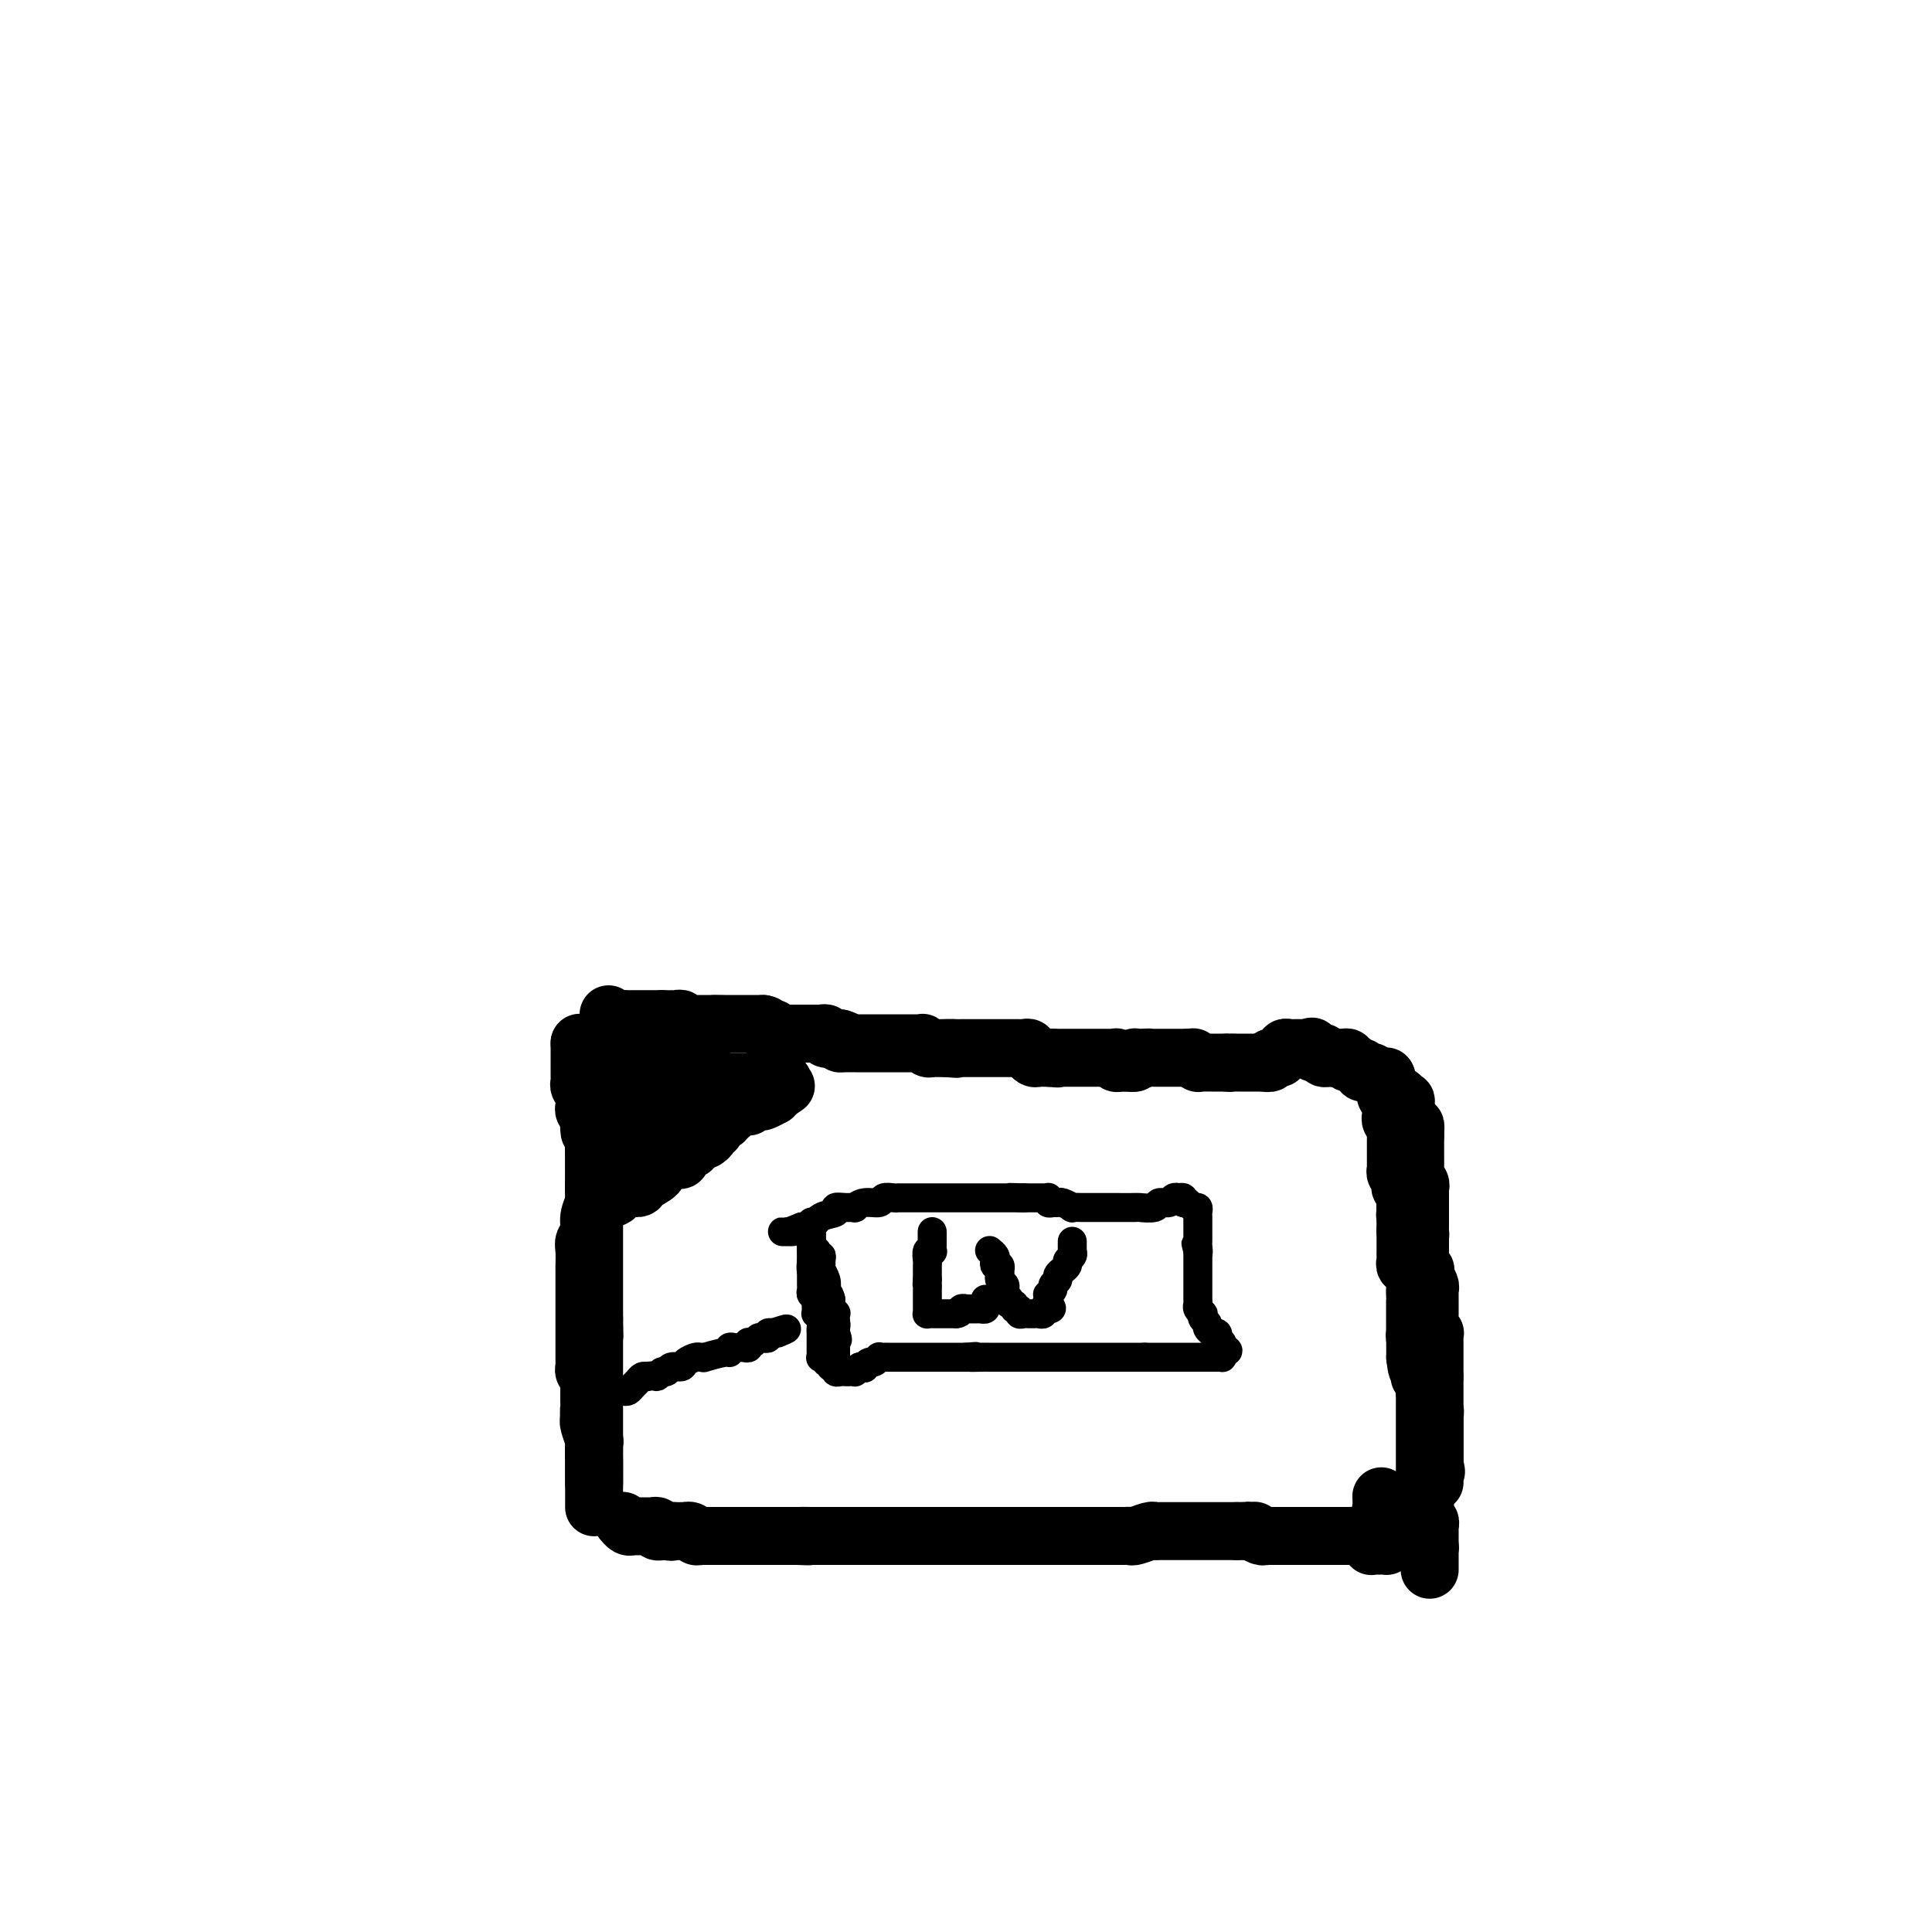 <svg viewBox='0 0 400 400' version='1.1' xmlns='http://www.w3.org/2000/svg' xmlns:xlink='http://www.w3.org/1999/xlink'><g fill='none' stroke='#000000' stroke-width='12' stroke-linecap='round' stroke-linejoin='round'><path d='M126,210c0.000,0.000 0.100,0.100 0.1,0.1'/><path d='M129,211c0.000,0.000 0.100,0.100 0.1,0.1'/><path d='M129,211c-0.089,0.000 -0.177,0.000 0,0c0.177,0.000 0.621,0.000 1,0c0.379,0.000 0.693,0.000 1,0c0.307,-0.000 0.607,0.000 1,0c0.393,0.000 0.879,0.000 1,0c0.121,0.000 -0.121,0.000 0,0c0.121,0.000 0.607,0.000 1,0c0.393,0.000 0.693,0.000 1,0c0.307,0.000 0.621,-0.000 1,0c0.379,0.000 0.823,0.000 1,0c0.177,-0.000 0.089,0.000 0,0'/><path d='M137,211c1.415,0.001 0.952,0.004 1,0c0.048,-0.004 0.605,-0.015 1,0c0.395,0.015 0.627,0.057 1,0c0.373,-0.057 0.888,-0.211 1,0c0.112,0.211 -0.177,0.789 0,1c0.177,0.211 0.821,0.057 1,0c0.179,-0.057 -0.106,-0.015 0,0c0.106,0.015 0.602,0.004 1,0c0.398,-0.004 0.698,-0.001 1,0c0.302,0.001 0.606,0.000 1,0c0.394,-0.000 0.879,-0.000 1,0c0.121,0.000 -0.121,0.000 0,0c0.121,-0.000 0.606,-0.000 1,0c0.394,0.000 0.697,0.000 1,0'/><path d='M148,212c1.885,0.155 1.096,0.041 1,0c-0.096,-0.041 0.499,-0.011 1,0c0.501,0.011 0.908,0.003 1,0c0.092,-0.003 -0.130,-0.001 0,0c0.130,0.001 0.612,0.000 1,0c0.388,-0.000 0.681,-0.000 1,0c0.319,0.000 0.663,0.000 1,0c0.337,-0.000 0.668,-0.000 1,0c0.332,0.000 0.666,0.000 1,0c0.334,-0.000 0.667,-0.000 1,0c0.333,0.000 0.667,0.000 1,0'/><path d='M158,212c1.502,0.228 0.258,0.797 0,1c-0.258,0.203 0.470,0.040 1,0c0.530,-0.040 0.863,0.042 1,0c0.137,-0.042 0.078,-0.207 0,0c-0.078,0.207 -0.175,0.788 0,1c0.175,0.212 0.620,0.057 1,0c0.380,-0.057 0.693,-0.015 1,0c0.307,0.015 0.607,0.004 1,0c0.393,-0.004 0.879,-0.001 1,0c0.121,0.001 -0.121,0.000 0,0c0.121,-0.000 0.606,-0.000 1,0c0.394,0.000 0.697,-0.000 1,0c0.303,0.000 0.606,0.000 1,0c0.394,-0.000 0.880,-0.001 1,0c0.120,0.001 -0.126,0.004 0,0c0.126,-0.004 0.625,-0.015 1,0c0.375,0.015 0.626,0.057 1,0c0.374,-0.057 0.871,-0.211 1,0c0.129,0.211 -0.110,0.789 0,1c0.110,0.211 0.568,0.057 1,0c0.432,-0.057 0.837,-0.015 1,0c0.163,0.015 0.082,0.004 0,0c-0.082,-0.004 -0.166,-0.001 0,0c0.166,0.001 0.583,0.001 1,0'/><path d='M174,215c2.427,0.691 0.496,0.917 0,1c-0.496,0.083 0.445,0.022 1,0c0.555,-0.022 0.725,-0.006 1,0c0.275,0.006 0.656,0.002 1,0c0.344,-0.002 0.651,-0.000 1,0c0.349,0.000 0.741,0.000 1,0c0.259,-0.000 0.384,-0.000 1,0c0.616,0.000 1.724,0.000 2,0c0.276,-0.000 -0.280,-0.000 0,0c0.280,0.000 1.398,-0.000 2,0c0.602,0.000 0.690,0.000 1,0c0.310,-0.000 0.842,-0.000 1,0c0.158,0.000 -0.059,0.000 0,0c0.059,-0.000 0.393,-0.001 1,0c0.607,0.001 1.486,0.004 2,0c0.514,-0.004 0.662,-0.015 1,0c0.338,0.015 0.864,0.057 1,0c0.136,-0.057 -0.118,-0.211 0,0c0.118,0.211 0.609,0.789 1,1c0.391,0.211 0.682,0.057 1,0c0.318,-0.057 0.663,-0.015 1,0c0.337,0.015 0.668,0.004 1,0c0.332,-0.004 0.666,-0.002 1,0'/><path d='M196,217c3.581,0.309 1.533,0.083 1,0c-0.533,-0.083 0.449,-0.022 1,0c0.551,0.022 0.673,0.006 1,0c0.327,-0.006 0.861,-0.002 1,0c0.139,0.002 -0.116,0.000 0,0c0.116,-0.000 0.605,-0.000 1,0c0.395,0.000 0.697,0.000 1,0c0.303,-0.000 0.606,-0.000 1,0c0.394,0.000 0.879,0.000 1,0c0.121,-0.000 -0.121,-0.000 0,0c0.121,0.000 0.606,0.000 1,0c0.394,-0.000 0.697,-0.000 1,0c0.303,0.000 0.606,0.000 1,0c0.394,-0.000 0.879,-0.000 1,0c0.121,0.000 -0.123,0.000 0,0c0.123,-0.000 0.611,-0.001 1,0c0.389,0.001 0.679,0.004 1,0c0.321,-0.004 0.674,-0.016 1,0c0.326,0.016 0.626,0.061 1,0c0.374,-0.061 0.821,-0.226 1,0c0.179,0.226 0.089,0.845 0,1c-0.089,0.155 -0.178,-0.155 0,0c0.178,0.155 0.622,0.773 1,1c0.378,0.227 0.689,0.061 1,0c0.311,-0.061 0.622,-0.016 1,0c0.378,0.016 0.822,0.005 1,0c0.178,-0.005 0.089,-0.002 0,0'/><path d='M217,219c3.428,0.309 1.497,0.083 1,0c-0.497,-0.083 0.441,-0.022 1,0c0.559,0.022 0.740,0.006 1,0c0.260,-0.006 0.598,-0.002 1,0c0.402,0.002 0.868,0.000 1,0c0.132,-0.000 -0.071,-0.000 0,0c0.071,0.000 0.414,0.000 1,0c0.586,-0.000 1.414,-0.000 2,0c0.586,0.000 0.931,0.000 1,0c0.069,-0.000 -0.136,-0.000 0,0c0.136,0.000 0.615,0.000 1,0c0.385,-0.000 0.678,-0.001 1,0c0.322,0.001 0.674,0.004 1,0c0.326,-0.004 0.626,-0.015 1,0c0.374,0.015 0.821,0.057 1,0c0.179,-0.057 0.089,-0.211 0,0c-0.089,0.211 -0.178,0.788 0,1c0.178,0.212 0.622,0.061 1,0c0.378,-0.061 0.689,-0.030 1,0'/><path d='M233,220c2.641,0.138 1.243,-0.015 1,0c-0.243,0.015 0.670,0.200 1,0c0.330,-0.200 0.077,-0.786 0,-1c-0.077,-0.214 0.020,-0.057 0,0c-0.020,0.057 -0.159,0.015 0,0c0.159,-0.015 0.617,-0.004 1,0c0.383,0.004 0.692,0.002 1,0'/><path d='M237,219c0.857,-0.155 0.999,-0.041 1,0c0.001,0.041 -0.140,0.011 0,0c0.140,-0.011 0.563,-0.003 1,0c0.437,0.003 0.890,0.001 1,0c0.110,-0.001 -0.124,-0.000 0,0c0.124,0.000 0.607,0.000 1,0c0.393,-0.000 0.697,-0.000 1,0c0.303,0.000 0.606,0.000 1,0c0.394,-0.000 0.879,-0.000 1,0c0.121,0.000 -0.121,0.000 0,0c0.121,-0.000 0.606,-0.000 1,0c0.394,0.000 0.697,0.000 1,0'/><path d='M246,219c1.555,-0.061 0.941,-0.212 1,0c0.059,0.212 0.789,0.789 1,1c0.211,0.211 -0.099,0.057 0,0c0.099,-0.057 0.605,-0.015 1,0c0.395,0.015 0.680,0.004 1,0c0.320,-0.004 0.677,-0.001 1,0c0.323,0.001 0.612,0.000 1,0c0.388,-0.000 0.874,-0.000 1,0c0.126,0.000 -0.107,0.000 0,0c0.107,-0.000 0.553,-0.000 1,0'/><path d='M254,220c1.421,0.155 0.972,0.041 1,0c0.028,-0.041 0.532,-0.011 1,0c0.468,0.011 0.899,0.003 1,0c0.101,-0.003 -0.128,-0.001 0,0c0.128,0.001 0.612,0.000 1,0c0.388,-0.000 0.681,-0.000 1,0c0.319,0.000 0.663,0.000 1,0c0.337,-0.000 0.668,-0.000 1,0c0.332,0.000 0.666,0.000 1,0'/><path d='M262,220c1.172,-0.016 0.103,-0.057 0,0c-0.103,0.057 0.761,0.213 1,0c0.239,-0.213 -0.147,-0.793 0,-1c0.147,-0.207 0.828,-0.040 1,0c0.172,0.040 -0.165,-0.046 0,0c0.165,0.046 0.832,0.222 1,0c0.168,-0.222 -0.163,-0.844 0,-1c0.163,-0.156 0.821,0.154 1,0c0.179,-0.154 -0.121,-0.773 0,-1c0.121,-0.227 0.661,-0.061 1,0c0.339,0.061 0.476,0.016 1,0c0.524,-0.016 1.435,-0.005 2,0c0.565,0.005 0.782,0.002 1,0'/><path d='M271,217c1.343,-0.524 0.201,-0.333 0,0c-0.201,0.333 0.539,0.807 1,1c0.461,0.193 0.644,0.104 1,0c0.356,-0.104 0.884,-0.224 1,0c0.116,0.224 -0.179,0.792 0,1c0.179,0.208 0.831,0.056 1,0c0.169,-0.056 -0.147,-0.015 0,0c0.147,0.015 0.756,0.004 1,0c0.244,-0.004 0.122,-0.002 0,0'/><path d='M276,219c0.957,0.305 0.849,0.068 1,0c0.151,-0.068 0.562,0.033 1,0c0.438,-0.033 0.905,-0.201 1,0c0.095,0.201 -0.181,0.771 0,1c0.181,0.229 0.818,0.118 1,0c0.182,-0.118 -0.092,-0.242 0,0c0.092,0.242 0.551,0.850 1,1c0.449,0.150 0.890,-0.157 1,0c0.110,0.157 -0.111,0.778 0,1c0.111,0.222 0.554,0.045 1,0c0.446,-0.045 0.894,0.040 1,0c0.106,-0.040 -0.129,-0.207 0,0c0.129,0.207 0.622,0.787 1,1c0.378,0.213 0.640,0.057 1,0c0.360,-0.057 0.817,-0.016 1,0c0.183,0.016 0.091,0.008 0,0'/><path d='M287,223c0.000,0.000 0.100,0.100 0.1,0.1'/><path d='M287,223c0.000,-0.120 0.000,-0.240 0,0c-0.000,0.240 -0.001,0.839 0,1c0.001,0.161 0.004,-0.116 0,0c-0.004,0.116 -0.015,0.623 0,1c0.015,0.377 0.057,0.622 0,1c-0.057,0.378 -0.211,0.889 0,1c0.211,0.111 0.789,-0.178 1,0c0.211,0.178 0.057,0.821 0,1c-0.057,0.179 -0.016,-0.107 0,0c0.016,0.107 0.008,0.607 0,1c-0.008,0.393 -0.016,0.680 0,1c0.016,0.320 0.056,0.673 0,1c-0.056,0.327 -0.207,0.626 0,1c0.207,0.374 0.774,0.821 1,1c0.226,0.179 0.113,0.089 0,0'/><path d='M289,233c0.309,1.724 0.083,1.036 0,1c-0.083,-0.036 -0.022,0.582 0,1c0.022,0.418 0.006,0.637 0,1c-0.006,0.363 -0.002,0.871 0,1c0.002,0.129 0.000,-0.119 0,0c-0.000,0.119 -0.000,0.605 0,1c0.000,0.395 0.000,0.697 0,1c-0.000,0.303 -0.001,0.606 0,1c0.001,0.394 0.004,0.879 0,1c-0.004,0.121 -0.015,-0.122 0,0c0.015,0.122 0.056,0.610 0,1c-0.056,0.390 -0.207,0.682 0,1c0.207,0.318 0.774,0.663 1,1c0.226,0.337 0.113,0.668 0,1c-0.113,0.332 -0.226,0.666 0,1c0.226,0.334 0.792,0.667 1,1c0.208,0.333 0.060,0.667 0,1c-0.060,0.333 -0.030,0.667 0,1'/><path d='M291,249c0.311,2.715 0.087,1.501 0,1c-0.087,-0.501 -0.037,-0.289 0,0c0.037,0.289 0.061,0.655 0,1c-0.061,0.345 -0.209,0.669 0,1c0.209,0.331 0.774,0.670 1,1c0.226,0.330 0.113,0.653 0,1c-0.113,0.347 -0.226,0.719 0,1c0.226,0.281 0.793,0.471 1,1c0.207,0.529 0.056,1.399 0,2c-0.056,0.601 -0.015,0.934 0,1c0.015,0.066 0.004,-0.136 0,0c-0.004,0.136 -0.001,0.609 0,1c0.001,0.391 0.000,0.700 0,1c-0.000,0.300 -0.000,0.590 0,1c0.000,0.410 0.000,0.941 0,1c-0.000,0.059 -0.000,-0.353 0,0c0.000,0.353 0.000,1.469 0,2c-0.000,0.531 -0.000,0.475 0,1c0.000,0.525 0.000,1.631 0,2c-0.000,0.369 -0.000,0.001 0,0c0.000,-0.001 0.000,0.367 0,1c-0.000,0.633 -0.000,1.533 0,2c0.000,0.467 0.000,0.503 0,1c-0.000,0.497 -0.000,1.456 0,2c0.000,0.544 0.000,0.674 0,1c-0.000,0.326 -0.000,0.847 0,1c0.000,0.153 0.000,-0.061 0,0c-0.000,0.061 -0.000,0.398 0,1c0.000,0.602 0.000,1.470 0,2c-0.000,0.530 -0.000,0.723 0,1c0.000,0.277 0.000,0.639 0,1'/><path d='M293,281c0.536,4.903 0.876,1.160 1,0c0.124,-1.160 0.032,0.263 0,1c-0.032,0.737 -0.005,0.789 0,1c0.005,0.211 -0.012,0.581 0,1c0.012,0.419 0.055,0.886 0,1c-0.055,0.114 -0.207,-0.124 0,0c0.207,0.124 0.773,0.612 1,1c0.227,0.388 0.114,0.678 0,1c-0.114,0.322 -0.228,0.678 0,1c0.228,0.322 0.797,0.611 1,1c0.203,0.389 0.040,0.877 0,1c-0.040,0.123 0.042,-0.121 0,0c-0.042,0.121 -0.207,0.606 0,1c0.207,0.394 0.788,0.697 1,1c0.212,0.303 0.057,0.605 0,1c-0.057,0.395 -0.015,0.884 0,1c0.015,0.116 0.004,-0.141 0,0c-0.004,0.141 -0.001,0.681 0,1c0.001,0.319 0.000,0.418 0,1c-0.000,0.582 -0.000,1.647 0,2c0.000,0.353 0.000,-0.008 0,0c-0.000,0.008 -0.000,0.384 0,1c0.000,0.616 0.000,1.474 0,2c-0.000,0.526 -0.000,0.722 0,1c0.000,0.278 0.000,0.639 0,1'/><path d='M297,303c0.619,3.356 0.166,0.746 0,0c-0.166,-0.746 -0.044,0.370 0,1c0.044,0.630 0.012,0.772 0,1c-0.012,0.228 -0.003,0.541 0,1c0.003,0.459 0.001,1.062 0,1c-0.001,-0.062 -0.000,-0.791 0,-1c0.000,-0.209 0.000,0.101 0,0c-0.000,-0.101 -0.000,-0.612 0,-1c0.000,-0.388 0.000,-0.652 0,-1c-0.000,-0.348 -0.000,-0.782 0,-1c0.000,-0.218 0.000,-0.222 0,-1c-0.000,-0.778 -0.000,-2.330 0,-3c0.000,-0.670 0.000,-0.458 0,-1c-0.000,-0.542 -0.000,-1.836 0,-3c0.000,-1.164 0.000,-2.196 0,-3c-0.000,-0.804 -0.000,-1.381 0,-2c0.000,-0.619 0.000,-1.282 0,-2c-0.000,-0.718 -0.000,-1.491 0,-2c0.000,-0.509 0.000,-0.755 0,-1'/><path d='M297,285c0.000,-3.659 0.000,-2.308 0,-2c-0.000,0.308 -0.000,-0.428 0,-1c0.000,-0.572 0.000,-0.979 0,-1c-0.000,-0.021 -0.000,0.344 0,0c0.000,-0.344 0.001,-1.398 0,-2c-0.001,-0.602 -0.004,-0.753 0,-1c0.004,-0.247 0.015,-0.591 0,-1c-0.015,-0.409 -0.057,-0.883 0,-1c0.057,-0.117 0.211,0.122 0,0c-0.211,-0.122 -0.789,-0.605 -1,-1c-0.211,-0.395 -0.057,-0.701 0,-1c0.057,-0.299 0.015,-0.591 0,-1c-0.015,-0.409 -0.004,-0.936 0,-1c0.004,-0.064 0.001,0.333 0,0c-0.001,-0.333 0.001,-1.398 0,-2c-0.001,-0.602 -0.004,-0.742 0,-1c0.004,-0.258 0.015,-0.633 0,-1c-0.015,-0.367 -0.056,-0.725 0,-1c0.056,-0.275 0.207,-0.465 0,-1c-0.207,-0.535 -0.774,-1.414 -1,-2c-0.226,-0.586 -0.113,-0.878 0,-1c0.113,-0.122 0.226,-0.074 0,0c-0.226,0.074 -0.793,0.176 -1,0c-0.207,-0.176 -0.056,-0.628 0,-1c0.056,-0.372 0.015,-0.663 0,-1c-0.015,-0.337 -0.004,-0.719 0,-1c0.004,-0.281 0.001,-0.460 0,-1c-0.001,-0.540 -0.000,-1.440 0,-2c0.000,-0.560 0.000,-0.780 0,-1'/><path d='M294,256c-0.464,-4.727 -0.124,-2.044 0,-1c0.124,1.044 0.033,0.448 0,0c-0.033,-0.448 -0.009,-0.749 0,-1c0.009,-0.251 0.002,-0.452 0,-1c-0.002,-0.548 -0.001,-1.443 0,-2c0.001,-0.557 -0.000,-0.775 0,-1c0.000,-0.225 0.001,-0.455 0,-1c-0.001,-0.545 -0.004,-1.403 0,-2c0.004,-0.597 0.015,-0.934 0,-1c-0.015,-0.066 -0.057,0.137 0,0c0.057,-0.137 0.211,-0.615 0,-1c-0.211,-0.385 -0.789,-0.677 -1,-1c-0.211,-0.323 -0.057,-0.678 0,-1c0.057,-0.322 0.015,-0.611 0,-1c-0.015,-0.389 -0.004,-0.877 0,-1c0.004,-0.123 0.001,0.121 0,0c-0.001,-0.121 -0.000,-0.606 0,-1c0.000,-0.394 0.000,-0.697 0,-1c-0.000,-0.303 -0.000,-0.606 0,-1c0.000,-0.394 0.000,-0.879 0,-1c-0.000,-0.121 -0.000,0.121 0,0c0.000,-0.121 0.000,-0.606 0,-1c-0.000,-0.394 -0.000,-0.697 0,-1'/><path d='M293,235c-0.091,-3.414 0.182,-1.450 0,-1c-0.182,0.450 -0.819,-0.614 -1,-1c-0.181,-0.386 0.095,-0.092 0,0c-0.095,0.092 -0.561,-0.017 -1,0c-0.439,0.017 -0.850,0.159 -1,0c-0.150,-0.159 -0.040,-0.621 0,-1c0.040,-0.379 0.011,-0.676 0,-1c-0.011,-0.324 -0.003,-0.674 0,-1c0.003,-0.326 0.001,-0.626 0,-1c-0.001,-0.374 -0.000,-0.821 0,-1c0.000,-0.179 0.000,-0.089 0,0'/><path d='M290,228c-0.525,-1.378 -0.337,-1.323 0,-1c0.337,0.323 0.822,0.916 1,1c0.178,0.084 0.048,-0.340 0,0c-0.048,0.340 -0.013,1.443 0,2c0.013,0.557 0.003,0.566 0,1c-0.003,0.434 -0.001,1.291 0,2c0.001,0.709 0.000,1.271 0,2c-0.000,0.729 -0.000,1.627 0,2c0.000,0.373 0.000,0.222 0,1c-0.000,0.778 -0.000,2.486 0,3c0.000,0.514 0.000,-0.164 0,0c-0.000,0.164 -0.000,1.170 0,2c0.000,0.830 0.000,1.483 0,2c-0.000,0.517 -0.000,0.899 0,1c0.000,0.101 0.000,-0.079 0,0c-0.000,0.079 -0.000,0.416 0,1c0.000,0.584 0.000,1.413 0,2c-0.000,0.587 -0.000,0.931 0,1c0.000,0.069 0.000,-0.136 0,0c-0.000,0.136 -0.000,0.614 0,1c0.000,0.386 0.000,0.681 0,1c-0.000,0.319 -0.000,0.663 0,1c0.000,0.337 0.000,0.668 0,1c-0.000,0.332 -0.000,0.666 0,1'/><path d='M291,255c0.155,4.129 0.041,0.953 0,0c-0.041,-0.953 -0.011,0.318 0,1c0.011,0.682 0.003,0.774 0,1c-0.003,0.226 -0.000,0.585 0,1c0.000,0.415 -0.001,0.886 0,1c0.001,0.114 0.004,-0.128 0,0c-0.004,0.128 -0.016,0.625 0,1c0.016,0.375 0.061,0.628 0,1c-0.061,0.372 -0.226,0.863 0,1c0.226,0.137 0.845,-0.081 1,0c0.155,0.081 -0.155,0.459 0,1c0.155,0.541 0.774,1.244 1,2c0.226,0.756 0.061,1.566 0,2c-0.061,0.434 -0.016,0.494 0,1c0.016,0.506 0.004,1.459 0,2c-0.004,0.541 -0.001,0.670 0,1c0.001,0.330 0.000,0.862 0,1c-0.000,0.138 -0.000,-0.117 0,0c0.000,0.117 0.000,0.605 0,1c-0.000,0.395 -0.001,0.697 0,1c0.001,0.303 0.004,0.606 0,1c-0.004,0.394 -0.015,0.879 0,1c0.015,0.121 0.057,-0.122 0,0c-0.057,0.122 -0.211,0.610 0,1c0.211,0.390 0.788,0.682 1,1c0.212,0.318 0.061,0.662 0,1c-0.061,0.338 -0.030,0.669 0,1'/><path d='M294,280c0.480,4.209 0.181,2.230 0,2c-0.181,-0.230 -0.245,1.289 0,2c0.245,0.711 0.798,0.614 1,1c0.202,0.386 0.054,1.257 0,2c-0.054,0.743 -0.015,1.360 0,2c0.015,0.640 0.004,1.303 0,2c-0.004,0.697 -0.001,1.430 0,2c0.001,0.570 0.000,0.979 0,1c-0.000,0.021 -0.000,-0.345 0,0c0.000,0.345 0.000,1.402 0,2c-0.000,0.598 -0.000,0.736 0,1c0.000,0.264 0.000,0.653 0,1c-0.000,0.347 -0.000,0.653 0,1c0.000,0.347 0.000,0.737 0,1c-0.000,0.263 -0.000,0.399 0,1c0.000,0.601 0.000,1.666 0,2c-0.000,0.334 -0.000,-0.064 0,0c0.000,0.064 0.000,0.591 0,1c-0.000,0.409 -0.000,0.701 0,1c0.000,0.299 0.000,0.605 0,1c-0.000,0.395 -0.000,0.879 0,1c0.000,0.121 0.000,-0.122 0,0c-0.000,0.122 -0.000,0.610 0,1c0.000,0.390 0.000,0.682 0,1c-0.000,0.318 -0.000,0.662 0,1c0.000,0.338 0.000,0.669 0,1'/><path d='M295,311c0.154,5.035 0.040,2.124 0,1c-0.040,-1.124 -0.007,-0.460 0,0c0.007,0.460 -0.012,0.716 0,1c0.012,0.284 0.056,0.597 0,1c-0.056,0.403 -0.211,0.896 0,1c0.211,0.104 0.789,-0.179 1,0c0.211,0.179 0.057,0.822 0,1c-0.057,0.178 -0.015,-0.107 0,0c0.015,0.107 0.004,0.606 0,1c-0.004,0.394 -0.001,0.683 0,1c0.001,0.317 0.000,0.662 0,1c-0.000,0.338 -0.000,0.669 0,1'/><path d='M296,320c0.155,1.344 0.041,0.205 0,0c-0.041,-0.205 -0.011,0.523 0,1c0.011,0.477 0.003,0.702 0,1c-0.003,0.298 -0.001,0.668 0,1c0.001,0.332 0.000,0.625 0,1c-0.000,0.375 -0.000,0.832 0,1c0.000,0.168 0.000,0.048 0,0c-0.000,-0.048 -0.000,-0.024 0,0'/><path d='M120,216c0.000,0.000 0.100,0.100 0.1,0.1'/><path d='M120,216c-0.000,-0.093 -0.000,-0.186 0,0c0.000,0.186 0.000,0.652 0,1c-0.000,0.348 -0.001,0.580 0,1c0.001,0.420 0.004,1.030 0,2c-0.004,0.970 -0.015,2.301 0,3c0.015,0.699 0.057,0.766 0,1c-0.057,0.234 -0.211,0.636 0,1c0.211,0.364 0.789,0.689 1,1c0.211,0.311 0.056,0.608 0,1c-0.056,0.392 -0.011,0.878 0,1c0.011,0.122 -0.011,-0.122 0,0c0.011,0.122 0.055,0.610 0,1c-0.055,0.390 -0.211,0.682 0,1c0.211,0.318 0.788,0.663 1,1c0.212,0.337 0.061,0.668 0,1c-0.061,0.332 -0.030,0.666 0,1'/><path d='M122,233c0.249,2.643 -0.130,0.749 0,0c0.130,-0.749 0.767,-0.354 1,0c0.233,0.354 0.062,0.669 0,1c-0.062,0.331 -0.017,0.680 0,1c0.017,0.320 0.004,0.611 0,1c-0.004,0.389 -0.001,0.878 0,1c0.001,0.122 0.000,-0.121 0,0c-0.000,0.121 -0.000,0.605 0,1c0.000,0.395 0.000,0.700 0,1c-0.000,0.300 -0.000,0.595 0,1c0.000,0.405 0.000,0.921 0,1c-0.000,0.079 -0.000,-0.279 0,0c0.000,0.279 0.000,1.196 0,2c-0.000,0.804 -0.000,1.496 0,2c0.000,0.504 0.000,0.821 0,1c-0.000,0.179 -0.000,0.222 0,1c0.000,0.778 0.000,2.291 0,3c-0.000,0.709 -0.000,0.613 0,1c0.000,0.387 0.000,1.259 0,2c-0.000,0.741 -0.000,1.353 0,2c0.000,0.647 0.000,1.328 0,2c-0.000,0.672 -0.000,1.336 0,2c0.000,0.664 0.000,1.329 0,2c-0.000,0.671 -0.000,1.349 0,2c0.000,0.651 0.000,1.273 0,2c-0.000,0.727 0.000,1.557 0,2c0.000,0.443 0.000,0.500 0,1c0.000,0.500 0.000,1.443 0,2c0.000,0.557 0.000,0.727 0,1c0.000,0.273 0.000,0.649 0,1c0.000,0.351 0.000,0.675 0,1'/><path d='M123,273c0.155,6.877 0.041,4.070 0,3c-0.041,-1.070 -0.011,-0.403 0,0c0.011,0.403 0.003,0.542 0,1c-0.003,0.458 -0.001,1.236 0,2c0.001,0.764 0.000,1.514 0,2c-0.000,0.486 -0.000,0.706 0,1c0.000,0.294 0.000,0.660 0,1c-0.000,0.340 -0.000,0.654 0,1c0.000,0.346 0.000,0.722 0,1c-0.000,0.278 -0.000,0.456 0,1c0.000,0.544 0.000,1.454 0,2c-0.000,0.546 -0.000,0.729 0,1c0.000,0.271 0.000,0.631 0,1c-0.000,0.369 -0.000,0.747 0,1c0.000,0.253 0.000,0.383 0,1c-0.000,0.617 -0.000,1.722 0,2c0.000,0.278 0.000,-0.273 0,0c-0.000,0.273 -0.000,1.368 0,2c0.000,0.632 0.000,0.799 0,1c-0.000,0.201 -0.000,0.436 0,1c0.000,0.564 0.000,1.457 0,2c-0.000,0.543 -0.000,0.737 0,1c0.000,0.263 0.000,0.595 0,1c0.000,0.405 0.000,0.882 0,1c0.000,0.118 0.000,-0.123 0,0c0.000,0.123 0.000,0.610 0,1c0.000,0.390 0.000,0.682 0,1c0.000,0.318 0.000,0.662 0,1c0.000,0.338 0.000,0.669 0,1'/><path d='M123,307c-0.000,5.212 -0.000,1.242 0,0c0.000,-1.242 0.000,0.246 0,1c-0.000,0.754 -0.000,0.776 0,1c0.000,0.224 0.000,0.649 0,1c-0.000,0.351 -0.000,0.627 0,1c0.000,0.373 0.000,0.843 0,1c-0.000,0.157 -0.000,0.001 0,0c0.000,-0.001 0.000,0.152 0,0c-0.000,-0.152 -0.000,-0.607 0,-1c0.000,-0.393 0.000,-0.722 0,-1c-0.000,-0.278 -0.000,-0.506 0,-1c0.000,-0.494 0.001,-1.254 0,-2c-0.001,-0.746 -0.004,-1.478 0,-2c0.004,-0.522 0.015,-0.833 0,-2c-0.015,-1.167 -0.056,-3.189 0,-4c0.056,-0.811 0.207,-0.411 0,-1c-0.207,-0.589 -0.774,-2.168 -1,-3c-0.226,-0.832 -0.113,-0.916 0,-1'/><path d='M122,294c-0.155,-2.799 -0.041,-1.797 0,-2c0.041,-0.203 0.011,-1.613 0,-2c-0.011,-0.387 -0.002,0.247 0,0c0.002,-0.247 -0.003,-1.376 0,-2c0.003,-0.624 0.015,-0.745 0,-1c-0.015,-0.255 -0.057,-0.646 0,-1c0.057,-0.354 0.211,-0.672 0,-1c-0.211,-0.328 -0.789,-0.668 -1,-1c-0.211,-0.332 -0.057,-0.657 0,-1c0.057,-0.343 0.015,-0.706 0,-1c-0.015,-0.294 -0.004,-0.520 0,-1c0.004,-0.480 0.001,-1.214 0,-2c-0.001,-0.786 -0.000,-1.625 0,-2c0.000,-0.375 0.000,-0.288 0,-1c-0.000,-0.712 -0.000,-2.224 0,-3c0.000,-0.776 0.000,-0.818 0,-1c-0.000,-0.182 -0.000,-0.505 0,-1c0.000,-0.495 0.000,-1.162 0,-2c-0.000,-0.838 -0.001,-1.849 0,-3c0.001,-1.151 0.004,-2.443 0,-3c-0.004,-0.557 -0.016,-0.378 0,-1c0.016,-0.622 0.061,-2.043 0,-3c-0.061,-0.957 -0.226,-1.449 0,-2c0.226,-0.551 0.845,-1.162 1,-2c0.155,-0.838 -0.155,-1.902 0,-3c0.155,-1.098 0.774,-2.229 1,-3c0.226,-0.771 0.061,-1.182 0,-2c-0.061,-0.818 -0.016,-2.044 0,-3c0.016,-0.956 0.004,-1.642 0,-2c-0.004,-0.358 -0.001,-0.388 0,-1c0.001,-0.612 0.001,-1.806 0,-3'/><path d='M123,238c0.155,-8.939 0.041,-3.285 0,-2c-0.041,1.285 -0.011,-1.798 0,-3c0.011,-1.202 0.002,-0.522 0,-1c-0.002,-0.478 0.003,-2.113 0,-3c-0.003,-0.887 -0.015,-1.025 0,-1c0.015,0.025 0.057,0.214 0,0c-0.057,-0.214 -0.212,-0.832 0,-1c0.212,-0.168 0.790,0.114 1,0c0.210,-0.114 0.052,-0.622 0,-1c-0.052,-0.378 0.001,-0.625 0,-1c-0.001,-0.375 -0.057,-0.878 0,-1c0.057,-0.122 0.226,0.135 0,0c-0.226,-0.135 -0.848,-0.663 -1,-1c-0.152,-0.337 0.165,-0.482 0,-1c-0.165,-0.518 -0.814,-1.409 -1,-2c-0.186,-0.591 0.090,-0.883 0,-1c-0.090,-0.117 -0.545,-0.058 -1,0'/><path d='M121,219c-0.314,-3.121 -0.099,-1.422 0,-1c0.099,0.422 0.083,-0.433 0,-1c-0.083,-0.567 -0.232,-0.845 0,-1c0.232,-0.155 0.846,-0.186 1,0c0.154,0.186 -0.151,0.588 0,1c0.151,0.412 0.757,0.832 1,1c0.243,0.168 0.121,0.084 0,0'/><path d='M129,315c0.000,0.000 0.100,0.100 0.1,0.1'/><path d='M129,315c-0.089,-0.113 -0.177,-0.227 0,0c0.177,0.227 0.621,0.793 1,1c0.379,0.207 0.693,0.055 1,0c0.307,-0.055 0.607,-0.015 1,0c0.393,0.015 0.880,0.003 1,0c0.120,-0.003 -0.127,0.003 0,0c0.127,-0.003 0.626,-0.015 1,0c0.374,0.015 0.621,0.057 1,0c0.379,-0.057 0.889,-0.211 1,0c0.111,0.211 -0.176,0.789 0,1c0.176,0.211 0.817,0.057 1,0c0.183,-0.057 -0.090,-0.016 0,0c0.090,0.016 0.545,0.008 1,0'/><path d='M138,317c1.570,0.309 0.994,0.083 1,0c0.006,-0.083 0.593,-0.023 1,0c0.407,0.023 0.634,0.010 1,0c0.366,-0.010 0.871,-0.017 1,0c0.129,0.017 -0.119,0.057 0,0c0.119,-0.057 0.606,-0.211 1,0c0.394,0.211 0.697,0.789 1,1c0.303,0.211 0.606,0.057 1,0c0.394,-0.057 0.878,-0.015 1,0c0.122,0.015 -0.117,0.004 0,0c0.117,-0.004 0.591,-0.001 1,0c0.409,0.001 0.754,0.000 1,0c0.246,-0.000 0.395,-0.000 1,0c0.605,0.000 1.667,0.000 2,0c0.333,-0.000 -0.065,-0.000 0,0c0.065,0.000 0.591,0.000 1,0c0.409,-0.000 0.701,-0.000 1,0c0.299,0.000 0.604,0.000 1,0c0.396,-0.000 0.883,-0.000 1,0c0.117,0.000 -0.138,0.000 0,0c0.138,-0.000 0.667,-0.000 1,0c0.333,0.000 0.471,0.000 1,0c0.529,-0.000 1.451,-0.000 2,0c0.549,0.000 0.725,0.000 1,0c0.275,-0.000 0.647,-0.000 1,0c0.353,0.000 0.686,0.000 1,0c0.314,-0.000 0.610,-0.000 1,0c0.390,0.000 0.874,0.000 1,0c0.126,-0.000 -0.107,-0.000 0,0c0.107,0.000 0.553,0.000 1,0'/><path d='M165,318c4.290,0.155 1.516,0.041 1,0c-0.516,-0.041 1.228,-0.011 2,0c0.772,0.011 0.573,0.003 1,0c0.427,-0.003 1.481,-0.001 2,0c0.519,0.001 0.502,0.000 1,0c0.498,-0.000 1.512,-0.000 2,0c0.488,0.000 0.450,0.000 1,0c0.550,-0.000 1.689,-0.000 2,0c0.311,0.000 -0.207,0.000 0,0c0.207,-0.000 1.140,-0.000 2,0c0.860,0.000 1.649,0.000 2,0c0.351,-0.000 0.264,-0.000 1,0c0.736,0.000 2.295,0.000 3,0c0.705,-0.000 0.555,-0.000 1,0c0.445,0.000 1.483,0.000 2,0c0.517,-0.000 0.512,-0.000 1,0c0.488,0.000 1.467,0.000 2,0c0.533,-0.000 0.618,-0.000 1,0c0.382,0.000 1.062,0.000 2,0c0.938,-0.000 2.135,-0.000 3,0c0.865,0.000 1.398,0.000 2,0c0.602,-0.000 1.273,-0.000 2,0c0.727,0.000 1.508,0.000 2,0c0.492,0.000 0.693,0.000 1,0c0.307,0.000 0.720,0.000 1,0c0.280,0.000 0.429,0.000 1,0c0.571,0.000 1.565,0.000 2,0c0.435,0.000 0.309,0.000 1,0c0.691,0.000 2.197,0.000 3,0c0.803,0.000 0.901,0.000 1,0'/><path d='M213,318c7.621,-0.000 2.675,-0.000 1,0c-1.675,0.000 -0.078,0.000 1,0c1.078,-0.000 1.636,-0.000 2,0c0.364,0.000 0.535,0.000 1,0c0.465,-0.000 1.223,-0.000 2,0c0.777,0.000 1.574,0.000 2,0c0.426,-0.000 0.482,-0.000 1,0c0.518,0.000 1.500,0.000 2,0c0.500,-0.000 0.519,-0.000 1,0c0.481,0.000 1.424,0.000 2,0c0.576,-0.000 0.785,-0.000 1,0c0.215,0.000 0.437,0.001 1,0c0.563,-0.001 1.468,-0.004 2,0c0.532,0.004 0.692,0.015 1,0c0.308,-0.015 0.764,-0.057 1,0c0.236,0.057 0.252,0.211 1,0c0.748,-0.211 2.227,-0.789 3,-1c0.773,-0.211 0.841,-0.057 1,0c0.159,0.057 0.408,0.015 1,0c0.592,-0.015 1.525,-0.004 2,0c0.475,0.004 0.490,0.001 1,0c0.510,-0.001 1.516,-0.000 2,0c0.484,0.000 0.448,0.000 1,0c0.552,-0.000 1.693,-0.000 2,0c0.307,0.000 -0.221,0.000 0,0c0.221,-0.000 1.190,-0.000 2,0c0.810,0.000 1.460,0.000 2,0c0.540,-0.000 0.969,-0.000 1,0c0.031,0.000 -0.338,0.000 0,0c0.338,-0.000 1.382,-0.000 2,0c0.618,0.000 0.809,0.000 1,0'/><path d='M256,317c6.893,-0.154 2.624,-0.037 1,0c-1.624,0.037 -0.604,-0.004 0,0c0.604,0.004 0.791,0.054 1,0c0.209,-0.054 0.441,-0.211 1,0c0.559,0.211 1.444,0.788 2,1c0.556,0.212 0.783,0.057 1,0c0.217,-0.057 0.425,-0.015 1,0c0.575,0.015 1.516,0.004 2,0c0.484,-0.004 0.511,-0.001 1,0c0.489,0.001 1.440,0.000 2,0c0.560,-0.000 0.727,-0.000 1,0c0.273,0.000 0.650,0.000 1,0c0.350,-0.000 0.672,-0.000 1,0c0.328,0.000 0.661,0.000 1,0c0.339,-0.000 0.682,-0.000 1,0c0.318,0.000 0.610,0.000 1,0c0.390,-0.000 0.878,-0.000 1,0c0.122,0.000 -0.122,0.000 0,0c0.122,-0.000 0.610,-0.000 1,0c0.390,0.000 0.682,0.000 1,0c0.318,-0.000 0.663,-0.000 1,0c0.337,0.000 0.668,0.000 1,0c0.332,-0.000 0.666,-0.000 1,0'/><path d='M280,318c3.664,0.156 0.823,0.046 0,0c-0.823,-0.046 0.372,-0.027 1,0c0.628,0.027 0.690,0.064 1,0c0.310,-0.064 0.867,-0.227 1,0c0.133,0.227 -0.157,0.845 0,1c0.157,0.155 0.763,-0.155 1,0c0.237,0.155 0.106,0.773 0,1c-0.106,0.227 -0.186,0.061 0,0c0.186,-0.061 0.638,-0.019 1,0c0.362,0.019 0.633,0.015 1,0c0.367,-0.015 0.830,-0.043 1,0c0.170,0.043 0.049,0.155 0,0c-0.049,-0.155 -0.024,-0.578 0,-1'/><path d='M287,319c1.082,-0.025 0.286,-0.588 0,-1c-0.286,-0.412 -0.063,-0.672 0,-1c0.063,-0.328 -0.036,-0.722 0,-1c0.036,-0.278 0.206,-0.439 0,-1c-0.206,-0.561 -0.787,-1.521 -1,-2c-0.213,-0.479 -0.057,-0.475 0,-1c0.057,-0.525 0.016,-1.579 0,-2c-0.016,-0.421 -0.008,-0.211 0,0'/><path d='M126,248c0.000,0.000 0.100,0.100 0.1,0.1'/><path d='M126,248c-0.085,-0.022 -0.169,-0.044 0,0c0.169,0.044 0.592,0.153 1,0c0.408,-0.153 0.800,-0.569 1,-1c0.200,-0.431 0.209,-0.878 1,-1c0.791,-0.122 2.366,0.082 3,0c0.634,-0.082 0.327,-0.451 1,-1c0.673,-0.549 2.327,-1.279 3,-2c0.673,-0.721 0.365,-1.432 1,-2c0.635,-0.568 2.211,-0.992 3,-1c0.789,-0.008 0.789,0.400 1,0c0.211,-0.400 0.634,-1.608 1,-2c0.366,-0.392 0.676,0.031 1,0c0.324,-0.031 0.662,-0.515 1,-1'/><path d='M144,237c3.255,-1.940 2.393,-1.289 2,-1c-0.393,0.289 -0.315,0.217 0,0c0.315,-0.217 0.868,-0.579 1,-1c0.132,-0.421 -0.158,-0.902 0,-1c0.158,-0.098 0.764,0.185 1,0c0.236,-0.185 0.101,-0.838 0,-1c-0.101,-0.162 -0.166,0.168 0,0c0.166,-0.168 0.565,-0.834 1,-1c0.435,-0.166 0.905,0.167 1,0c0.095,-0.167 -0.186,-0.833 0,-1c0.186,-0.167 0.837,0.165 1,0c0.163,-0.165 -0.164,-0.829 0,-1c0.164,-0.171 0.818,0.150 1,0c0.182,-0.150 -0.110,-0.771 0,-1c0.110,-0.229 0.621,-0.065 1,0c0.379,0.065 0.627,0.031 1,0c0.373,-0.031 0.872,-0.060 1,0c0.128,0.060 -0.116,0.208 0,0c0.116,-0.208 0.591,-0.773 1,-1c0.409,-0.227 0.753,-0.116 1,0c0.247,0.116 0.396,0.237 1,0c0.604,-0.237 1.663,-0.833 2,-1c0.337,-0.167 -0.046,0.095 0,0c0.046,-0.095 0.523,-0.548 1,-1'/><path d='M161,226c2.860,-1.868 1.510,-1.036 1,-1c-0.510,0.036 -0.178,-0.722 0,-1c0.178,-0.278 0.203,-0.074 0,0c-0.203,0.074 -0.634,0.020 -1,0c-0.366,-0.020 -0.665,-0.005 -1,0c-0.335,0.005 -0.705,0.001 -1,0c-0.295,-0.001 -0.516,-0.000 -1,0c-0.484,0.000 -1.233,0.000 -2,0c-0.767,-0.000 -1.552,-0.000 -2,0c-0.448,0.000 -0.559,0.001 -1,0c-0.441,-0.001 -1.213,-0.002 -2,0c-0.787,0.002 -1.589,0.008 -2,0c-0.411,-0.008 -0.430,-0.031 -1,0c-0.570,0.031 -1.692,0.116 -2,0c-0.308,-0.116 0.198,-0.435 0,0c-0.198,0.435 -1.098,1.622 -2,2c-0.902,0.378 -1.805,-0.052 -2,0c-0.195,0.052 0.316,0.588 0,1c-0.316,0.412 -1.461,0.702 -2,1c-0.539,0.298 -0.472,0.604 -1,1c-0.528,0.396 -1.651,0.880 -2,1c-0.349,0.120 0.075,-0.125 0,0c-0.075,0.125 -0.649,0.621 -1,1c-0.351,0.379 -0.479,0.640 -1,1c-0.521,0.360 -1.435,0.817 -2,1c-0.565,0.183 -0.783,0.091 -1,0'/><path d='M132,233c-2.574,1.493 -2.010,0.726 -2,1c0.010,0.274 -0.533,1.590 -1,2c-0.467,0.410 -0.856,-0.085 -1,0c-0.144,0.085 -0.042,0.752 0,1c0.042,0.248 0.024,0.079 0,0c-0.024,-0.079 -0.053,-0.067 0,0c0.053,0.067 0.189,0.190 1,0c0.811,-0.190 2.296,-0.693 3,-1c0.704,-0.307 0.625,-0.418 1,-1c0.375,-0.582 1.202,-1.634 2,-2c0.798,-0.366 1.565,-0.045 2,0c0.435,0.045 0.536,-0.187 1,-1c0.464,-0.813 1.291,-2.207 2,-3c0.709,-0.793 1.299,-0.983 2,-1c0.701,-0.017 1.512,0.140 2,0c0.488,-0.140 0.653,-0.576 1,-1c0.347,-0.424 0.878,-0.835 1,-1c0.122,-0.165 -0.163,-0.083 0,0c0.163,0.083 0.776,0.167 1,0c0.224,-0.167 0.060,-0.583 0,-1c-0.060,-0.417 -0.017,-0.833 0,-1c0.017,-0.167 0.009,-0.083 0,0'/><path d='M147,224c2.611,-1.795 0.137,-0.284 -1,0c-1.137,0.284 -0.938,-0.660 -1,-1c-0.062,-0.340 -0.383,-0.076 -1,0c-0.617,0.076 -1.528,-0.036 -2,0c-0.472,0.036 -0.504,0.220 -1,0c-0.496,-0.220 -1.456,-0.844 -2,-1c-0.544,-0.156 -0.671,0.154 -1,0c-0.329,-0.154 -0.861,-0.773 -1,-1c-0.139,-0.227 0.117,-0.060 0,0c-0.117,0.060 -0.605,0.015 -1,0c-0.395,-0.015 -0.698,-0.001 -1,0c-0.302,0.001 -0.603,-0.011 -1,0c-0.397,0.011 -0.891,0.045 -1,0c-0.109,-0.045 0.167,-0.171 0,0c-0.167,0.171 -0.776,0.637 -1,1c-0.224,0.363 -0.064,0.622 0,1c0.064,0.378 0.030,0.876 0,1c-0.030,0.124 -0.058,-0.124 0,0c0.058,0.124 0.201,0.621 0,1c-0.201,0.379 -0.746,0.641 -1,1c-0.254,0.359 -0.215,0.817 0,1c0.215,0.183 0.608,0.092 1,0'/><path d='M132,227c-0.241,0.973 0.656,0.405 1,0c0.344,-0.405 0.133,-0.648 0,-1c-0.133,-0.352 -0.190,-0.812 0,-1c0.190,-0.188 0.625,-0.103 1,0c0.375,0.103 0.689,0.224 1,0c0.311,-0.224 0.619,-0.792 1,-1c0.381,-0.208 0.833,-0.056 1,0c0.167,0.056 0.048,0.016 0,0c-0.048,-0.016 -0.024,-0.008 0,0'/><path d='M137,224c0.000,0.000 0.100,0.100 0.1,0.1'/></g>
<g fill='none' stroke='#000000' stroke-width='6' stroke-linecap='round' stroke-linejoin='round'><path d='M168,253c0.000,0.303 0.000,0.606 0,1c0.000,0.394 0.000,0.879 0,1c0.000,0.121 0.000,-0.121 0,0c-0.000,0.121 0.000,0.606 0,1c0.000,0.394 0.000,0.697 0,1c0.000,0.303 0.000,0.606 0,1c0.000,0.394 0.000,0.880 0,1c0.000,0.120 0.000,-0.126 0,0c0.000,0.126 0.000,0.625 0,1c0.000,0.375 0.000,0.626 0,1c0.000,0.374 0.000,0.870 0,1c0.000,0.130 0.000,-0.106 0,0c0.000,0.106 0.000,0.553 0,1'/><path d='M168,263c0.000,1.499 0.000,0.247 0,0c-0.000,-0.247 -0.001,0.512 0,1c0.001,0.488 0.004,0.705 0,1c-0.004,0.295 -0.015,0.667 0,1c0.015,0.333 0.056,0.628 0,1c-0.056,0.372 -0.208,0.822 0,1c0.208,0.178 0.777,0.086 1,0c0.223,-0.086 0.098,-0.164 0,0c-0.098,0.164 -0.171,0.570 0,1c0.171,0.430 0.585,0.885 1,1c0.415,0.115 0.829,-0.110 1,0c0.171,0.110 0.097,0.555 0,1c-0.097,0.445 -0.218,0.889 0,1c0.218,0.111 0.777,-0.111 1,0c0.223,0.111 0.112,0.555 0,1c-0.112,0.445 -0.226,0.890 0,1c0.226,0.110 0.793,-0.115 1,0c0.207,0.115 0.056,0.569 0,1c-0.056,0.431 -0.016,0.837 0,1c0.016,0.163 0.008,0.081 0,0'/><path d='M173,276c0.774,2.190 0.207,1.166 0,1c-0.207,-0.166 -0.056,0.527 0,1c0.056,0.473 0.015,0.727 0,1c-0.015,0.273 -0.004,0.564 0,1c0.004,0.436 0.001,1.018 0,1c-0.001,-0.018 -0.000,-0.635 0,-1c0.000,-0.365 0.000,-0.478 0,-1c-0.000,-0.522 -0.000,-1.454 0,-2c0.000,-0.546 0.001,-0.706 0,-1c-0.001,-0.294 -0.004,-0.722 0,-1c0.004,-0.278 0.015,-0.406 0,-1c-0.015,-0.594 -0.056,-1.654 0,-2c0.056,-0.346 0.207,0.022 0,0c-0.207,-0.022 -0.774,-0.435 -1,-1c-0.226,-0.565 -0.113,-1.283 0,-2'/><path d='M172,269c-0.377,-1.736 -0.819,-1.076 -1,-1c-0.181,0.076 -0.101,-0.431 0,-1c0.101,-0.569 0.224,-1.200 0,-2c-0.224,-0.800 -0.796,-1.768 -1,-2c-0.204,-0.232 -0.041,0.274 0,0c0.041,-0.274 -0.041,-1.326 0,-2c0.041,-0.674 0.203,-0.968 0,-1c-0.203,-0.032 -0.772,0.198 -1,0c-0.228,-0.198 -0.114,-0.823 0,-1c0.114,-0.177 0.227,0.094 0,0c-0.227,-0.094 -0.793,-0.551 -1,-1c-0.207,-0.449 -0.056,-0.888 0,-1c0.056,-0.112 0.015,0.102 0,0c-0.015,-0.102 -0.004,-0.522 0,-1c0.004,-0.478 0.001,-1.014 0,-1c-0.001,0.014 -0.000,0.576 0,1c0.000,0.424 0.000,0.708 0,1c-0.000,0.292 -0.001,0.593 0,1c0.001,0.407 0.004,0.920 0,1c-0.004,0.080 -0.015,-0.273 0,0c0.015,0.273 0.057,1.172 0,2c-0.057,0.828 -0.211,1.584 0,2c0.211,0.416 0.789,0.493 1,1c0.211,0.507 0.057,1.444 0,2c-0.057,0.556 -0.016,0.730 0,1c0.016,0.270 0.008,0.635 0,1'/><path d='M169,268c0.156,2.133 0.046,0.966 0,1c-0.046,0.034 -0.026,1.270 0,2c0.026,0.730 0.060,0.955 0,1c-0.060,0.045 -0.212,-0.090 0,0c0.212,0.090 0.789,0.405 1,1c0.211,0.595 0.057,1.469 0,2c-0.057,0.531 -0.015,0.719 0,1c0.015,0.281 0.004,0.653 0,1c-0.004,0.347 -0.002,0.668 0,1c0.002,0.332 0.005,0.676 0,1c-0.005,0.324 -0.016,0.627 0,1c0.016,0.373 0.061,0.817 0,1c-0.061,0.183 -0.228,0.105 0,0c0.228,-0.105 0.849,-0.238 1,0c0.151,0.238 -0.170,0.847 0,1c0.170,0.153 0.829,-0.151 1,0c0.171,0.151 -0.147,0.759 0,1c0.147,0.241 0.761,0.117 1,0c0.239,-0.117 0.105,-0.228 0,0c-0.105,0.228 -0.182,0.793 0,1c0.182,0.207 0.622,0.056 1,0c0.378,-0.056 0.692,-0.018 1,0c0.308,0.018 0.608,0.015 1,0c0.392,-0.015 0.875,-0.043 1,0c0.125,0.043 -0.107,0.155 0,0c0.107,-0.155 0.554,-0.578 1,-1'/><path d='M178,283c1.415,0.374 0.953,0.311 1,0c0.047,-0.311 0.604,-0.868 1,-1c0.396,-0.132 0.631,0.161 1,0c0.369,-0.161 0.872,-0.775 1,-1c0.128,-0.225 -0.119,-0.060 0,0c0.119,0.060 0.606,0.016 1,0c0.394,-0.016 0.697,-0.004 1,0c0.303,0.004 0.606,0.001 1,0c0.394,-0.001 0.879,-0.000 1,0c0.121,0.000 -0.123,0.000 0,0c0.123,-0.000 0.611,-0.000 1,0c0.389,0.000 0.678,0.000 1,0c0.322,-0.000 0.677,-0.000 1,0c0.323,0.000 0.615,0.000 1,0c0.385,-0.000 0.864,-0.000 1,0c0.136,0.000 -0.069,0.000 0,0c0.069,-0.000 0.414,-0.000 1,0c0.586,0.000 1.414,0.000 2,0c0.586,-0.000 0.931,-0.000 1,0c0.069,0.000 -0.136,0.000 0,0c0.136,-0.000 0.614,-0.000 1,0c0.386,0.000 0.681,0.000 1,0c0.319,-0.000 0.663,-0.000 1,0c0.337,0.000 0.668,0.000 1,0c0.332,-0.000 0.666,-0.000 1,0'/><path d='M200,281c3.533,-0.309 1.367,-0.083 1,0c-0.367,0.083 1.067,0.022 2,0c0.933,-0.022 1.366,-0.006 2,0c0.634,0.006 1.469,0.002 2,0c0.531,-0.002 0.757,-0.000 1,0c0.243,0.000 0.503,0.000 1,0c0.497,-0.000 1.230,-0.000 2,0c0.770,0.000 1.575,0.000 2,0c0.425,-0.000 0.470,-0.000 1,0c0.530,0.000 1.545,0.000 2,0c0.455,-0.000 0.348,-0.000 1,0c0.652,0.000 2.061,0.000 3,0c0.939,-0.000 1.407,-0.000 2,0c0.593,0.000 1.310,0.000 2,0c0.690,-0.000 1.355,-0.000 2,0c0.645,0.000 1.272,0.000 2,0c0.728,-0.000 1.557,-0.000 2,0c0.443,0.000 0.501,0.000 1,0c0.499,-0.000 1.439,-0.000 2,0c0.561,0.000 0.741,0.000 1,0c0.259,-0.000 0.595,-0.000 1,0c0.405,0.000 0.878,0.000 1,0c0.122,-0.000 -0.108,0.000 0,0c0.108,0.000 0.554,0.000 1,0'/><path d='M237,281c5.907,0.000 2.174,0.000 1,0c-1.174,-0.000 0.210,-0.000 1,0c0.790,0.000 0.985,0.000 1,0c0.015,-0.000 -0.151,-0.000 0,0c0.151,0.000 0.618,0.000 1,0c0.382,-0.000 0.679,-0.000 1,0c0.321,0.000 0.667,0.000 1,0c0.333,-0.000 0.652,-0.000 1,0c0.348,0.000 0.723,0.000 1,0c0.277,-0.000 0.455,-0.000 1,0c0.545,0.000 1.455,0.000 2,0c0.545,-0.000 0.724,-0.000 1,0c0.276,0.000 0.648,0.001 1,0c0.352,-0.001 0.683,-0.003 1,0c0.317,0.003 0.621,0.011 1,0c0.379,-0.011 0.833,-0.041 1,0c0.167,0.041 0.048,0.155 0,0c-0.048,-0.155 -0.024,-0.577 0,-1'/><path d='M253,280c2.459,-0.317 0.607,-0.611 0,-1c-0.607,-0.389 0.029,-0.875 0,-1c-0.029,-0.125 -0.725,0.111 -1,0c-0.275,-0.111 -0.130,-0.569 0,-1c0.130,-0.431 0.246,-0.837 0,-1c-0.246,-0.163 -0.854,-0.085 -1,0c-0.146,0.085 0.171,0.176 0,0c-0.171,-0.176 -0.829,-0.621 -1,-1c-0.171,-0.379 0.147,-0.693 0,-1c-0.147,-0.307 -0.757,-0.607 -1,-1c-0.243,-0.393 -0.118,-0.879 0,-1c0.118,-0.121 0.228,0.121 0,0c-0.228,-0.121 -0.793,-0.606 -1,-1c-0.207,-0.394 -0.055,-0.697 0,-1c0.055,-0.303 0.015,-0.606 0,-1c-0.015,-0.394 -0.004,-0.879 0,-1c0.004,-0.121 0.001,0.123 0,0c-0.001,-0.123 -0.000,-0.611 0,-1c0.000,-0.389 0.000,-0.678 0,-1c-0.000,-0.322 -0.000,-0.678 0,-1c0.000,-0.322 0.000,-0.611 0,-1c-0.000,-0.389 -0.000,-0.878 0,-1c0.000,-0.122 0.000,0.122 0,0c-0.000,-0.122 -0.000,-0.610 0,-1c0.000,-0.390 0.000,-0.682 0,-1c-0.000,-0.318 -0.000,-0.662 0,-1c0.000,-0.338 0.000,-0.669 0,-1'/><path d='M248,259c-0.774,-3.201 -0.207,-0.704 0,0c0.207,0.704 0.056,-0.385 0,-1c-0.056,-0.615 -0.015,-0.756 0,-1c0.015,-0.244 0.004,-0.590 0,-1c-0.004,-0.410 -0.001,-0.883 0,-1c0.001,-0.117 0.000,0.124 0,0c-0.000,-0.124 0.001,-0.612 0,-1c-0.001,-0.388 -0.003,-0.677 0,-1c0.003,-0.323 0.012,-0.679 0,-1c-0.012,-0.321 -0.045,-0.608 0,-1c0.045,-0.392 0.167,-0.889 0,-1c-0.167,-0.111 -0.622,0.162 -1,0c-0.378,-0.162 -0.679,-0.761 -1,-1c-0.321,-0.239 -0.660,-0.120 -1,0'/><path d='M245,249c-0.400,-0.380 0.101,-0.830 0,-1c-0.101,-0.170 -0.805,-0.061 -1,0c-0.195,0.061 0.119,0.073 0,0c-0.119,-0.073 -0.670,-0.230 -1,0c-0.330,0.230 -0.438,0.846 -1,1c-0.562,0.154 -1.576,-0.155 -2,0c-0.424,0.155 -0.256,0.774 -1,1c-0.744,0.226 -2.400,0.061 -3,0c-0.600,-0.061 -0.143,-0.016 -1,0c-0.857,0.016 -3.026,0.004 -4,0c-0.974,-0.004 -0.752,-0.001 -1,0c-0.248,0.001 -0.965,0.001 -2,0c-1.035,-0.001 -2.389,-0.004 -3,0c-0.611,0.004 -0.478,0.015 -1,0c-0.522,-0.015 -1.698,-0.057 -2,0c-0.302,0.057 0.269,0.212 0,0c-0.269,-0.212 -1.379,-0.793 -2,-1c-0.621,-0.207 -0.754,-0.041 -1,0c-0.246,0.041 -0.604,-0.041 -1,0c-0.396,0.041 -0.831,0.207 -1,0c-0.169,-0.207 -0.073,-0.788 0,-1c0.073,-0.212 0.122,-0.057 0,0c-0.122,0.057 -0.414,0.015 -1,0c-0.586,-0.015 -1.465,-0.004 -2,0c-0.535,0.004 -0.724,0.001 -1,0c-0.276,-0.001 -0.638,-0.001 -1,0'/><path d='M212,248c-5.286,-0.155 -2.002,-0.041 -1,0c1.002,0.041 -0.279,0.011 -1,0c-0.721,-0.011 -0.883,-0.003 -1,0c-0.117,0.003 -0.188,0.001 -1,0c-0.812,-0.001 -2.363,-0.000 -3,0c-0.637,0.000 -0.359,0.000 -1,0c-0.641,-0.000 -2.199,-0.000 -3,0c-0.801,0.000 -0.844,0.000 -1,0c-0.156,-0.000 -0.425,-0.000 -1,0c-0.575,0.000 -1.454,0.000 -2,0c-0.546,-0.000 -0.758,-0.000 -1,0c-0.242,0.000 -0.516,0.000 -1,0c-0.484,-0.000 -1.180,-0.000 -2,0c-0.820,0.000 -1.765,0.000 -2,0c-0.235,-0.000 0.239,-0.000 0,0c-0.239,0.000 -1.190,0.000 -2,0c-0.810,-0.000 -1.478,-0.001 -2,0c-0.522,0.001 -0.898,0.004 -1,0c-0.102,-0.004 0.068,-0.016 0,0c-0.068,0.016 -0.376,0.061 -1,0c-0.624,-0.061 -1.563,-0.227 -2,0c-0.437,0.227 -0.371,0.846 -1,1c-0.629,0.154 -1.952,-0.156 -3,0c-1.048,0.156 -1.819,0.777 -2,1c-0.181,0.223 0.229,0.047 0,0c-0.229,-0.047 -1.097,0.033 -2,0c-0.903,-0.033 -1.841,-0.180 -2,0c-0.159,0.180 0.463,0.687 0,1c-0.463,0.313 -2.009,0.430 -3,1c-0.991,0.570 -1.426,1.591 -2,2c-0.574,0.409 -1.287,0.204 -2,0'/><path d='M166,254c-3.094,1.155 -2.329,1.041 -2,1c0.329,-0.041 0.221,-0.011 0,0c-0.221,0.011 -0.557,0.003 -1,0c-0.443,-0.003 -0.995,-0.001 -1,0c-0.005,0.001 0.537,0.000 1,0c0.463,-0.000 0.847,-0.000 1,0c0.153,0.000 0.077,0.000 0,0'/><path d='M193,255c0.001,0.332 0.001,0.664 0,1c-0.001,0.336 -0.004,0.677 0,1c0.004,0.323 0.015,0.629 0,1c-0.015,0.371 -0.057,0.806 0,1c0.057,0.194 0.211,0.147 0,0c-0.211,-0.147 -0.789,-0.394 -1,0c-0.211,0.394 -0.057,1.429 0,2c0.057,0.571 0.015,0.678 0,1c-0.015,0.322 -0.004,0.860 0,1c0.004,0.140 0.001,-0.116 0,0c-0.001,0.116 -0.000,0.605 0,1c0.000,0.395 0.000,0.698 0,1'/><path d='M192,265c-0.155,1.730 -0.041,1.055 0,1c0.041,-0.055 0.011,0.510 0,1c-0.011,0.490 -0.003,0.905 0,1c0.003,0.095 0.001,-0.128 0,0c-0.001,0.128 -0.001,0.609 0,1c0.001,0.391 0.003,0.693 0,1c-0.003,0.307 -0.012,0.618 0,1c0.012,0.382 0.046,0.834 0,1c-0.046,0.166 -0.171,0.044 0,0c0.171,-0.044 0.637,-0.012 1,0c0.363,0.012 0.622,0.003 1,0c0.378,-0.003 0.875,-0.001 1,0c0.125,0.001 -0.121,0.000 0,0c0.121,-0.000 0.610,-0.000 1,0c0.390,0.000 0.683,0.000 1,0c0.317,-0.000 0.659,-0.000 1,0'/><path d='M198,272c1.091,-0.072 0.817,-0.751 1,-1c0.183,-0.249 0.822,-0.067 1,0c0.178,0.067 -0.106,0.019 0,0c0.106,-0.019 0.603,-0.008 1,0c0.397,0.008 0.695,0.012 1,0c0.305,-0.012 0.618,-0.042 1,0c0.382,0.042 0.834,0.156 1,0c0.166,-0.156 0.045,-0.580 0,-1c-0.045,-0.420 -0.013,-0.834 0,-1c0.013,-0.166 0.006,-0.083 0,0'/><path d='M205,259c-0.111,-0.092 -0.222,-0.183 0,0c0.222,0.183 0.778,0.642 1,1c0.222,0.358 0.112,0.617 0,1c-0.112,0.383 -0.226,0.890 0,1c0.226,0.110 0.792,-0.178 1,0c0.208,0.178 0.060,0.821 0,1c-0.060,0.179 -0.030,-0.107 0,0c0.030,0.107 0.061,0.607 0,1c-0.061,0.393 -0.212,0.679 0,1c0.212,0.321 0.789,0.677 1,1c0.211,0.323 0.057,0.612 0,1c-0.057,0.388 -0.015,0.874 0,1c0.015,0.126 0.004,-0.107 0,0c-0.004,0.107 -0.002,0.553 0,1'/><path d='M208,269c0.708,1.482 0.978,0.186 1,0c0.022,-0.186 -0.205,0.739 0,1c0.205,0.261 0.842,-0.140 1,0c0.158,0.140 -0.164,0.822 0,1c0.164,0.178 0.814,-0.149 1,0c0.186,0.149 -0.091,0.772 0,1c0.091,0.228 0.549,0.061 1,0c0.451,-0.061 0.895,-0.015 1,0c0.105,0.015 -0.130,0.000 0,0c0.130,-0.000 0.626,0.014 1,0c0.374,-0.014 0.626,-0.055 1,0c0.374,0.055 0.870,0.207 1,0c0.130,-0.207 -0.106,-0.773 0,-1c0.106,-0.227 0.553,-0.113 1,0'/><path d='M217,271c1.394,0.126 0.377,-0.558 0,-1c-0.377,-0.442 -0.116,-0.643 0,-1c0.116,-0.357 0.088,-0.869 0,-1c-0.088,-0.131 -0.235,0.120 0,0c0.235,-0.120 0.852,-0.610 1,-1c0.148,-0.390 -0.172,-0.678 0,-1c0.172,-0.322 0.835,-0.678 1,-1c0.165,-0.322 -0.167,-0.611 0,-1c0.167,-0.389 0.833,-0.877 1,-1c0.167,-0.123 -0.166,0.121 0,0c0.166,-0.121 0.829,-0.607 1,-1c0.171,-0.393 -0.150,-0.693 0,-1c0.150,-0.307 0.772,-0.621 1,-1c0.228,-0.379 0.061,-0.823 0,-1c-0.061,-0.177 -0.016,-0.086 0,0c0.016,0.086 0.004,0.167 0,0c-0.004,-0.167 -0.001,-0.584 0,-1c0.001,-0.416 0.000,-0.833 0,-1c-0.000,-0.167 -0.000,-0.083 0,0'/><path d='M128,288c0.000,0.000 0.100,0.100 0.1,0.1'/><path d='M128,288c0.333,-0.024 0.666,-0.049 1,0c0.334,0.049 0.667,0.171 1,0c0.333,-0.171 0.664,-0.634 1,-1c0.336,-0.366 0.678,-0.634 1,-1c0.322,-0.366 0.625,-0.829 1,-1c0.375,-0.171 0.821,-0.049 1,0c0.179,0.049 0.089,0.024 0,0'/><path d='M134,285c1.335,-0.399 1.671,0.104 2,0c0.329,-0.104 0.650,-0.815 1,-1c0.350,-0.185 0.727,0.157 1,0c0.273,-0.157 0.440,-0.813 1,-1c0.560,-0.187 1.514,0.093 2,0c0.486,-0.093 0.505,-0.560 1,-1c0.495,-0.440 1.467,-0.854 2,-1c0.533,-0.146 0.626,-0.024 1,0c0.374,0.024 1.028,-0.050 1,0c-0.028,0.050 -0.736,0.224 0,0c0.736,-0.224 2.918,-0.844 4,-1c1.082,-0.156 1.063,0.154 1,0c-0.063,-0.154 -0.171,-0.772 0,-1c0.171,-0.228 0.620,-0.065 1,0c0.380,0.065 0.689,0.031 1,0c0.311,-0.031 0.622,-0.060 1,0c0.378,0.060 0.822,0.209 1,0c0.178,-0.209 0.089,-0.774 0,-1c-0.089,-0.226 -0.177,-0.112 0,0c0.177,0.112 0.621,0.222 1,0c0.379,-0.222 0.694,-0.778 1,-1c0.306,-0.222 0.604,-0.112 1,0c0.396,0.112 0.890,0.226 1,0c0.110,-0.226 -0.163,-0.792 0,-1c0.163,-0.208 0.761,-0.060 1,0c0.239,0.060 0.120,0.030 0,0'/><path d='M160,276c4.500,-1.500 2.750,-0.750 1,0'/></g>
</svg>